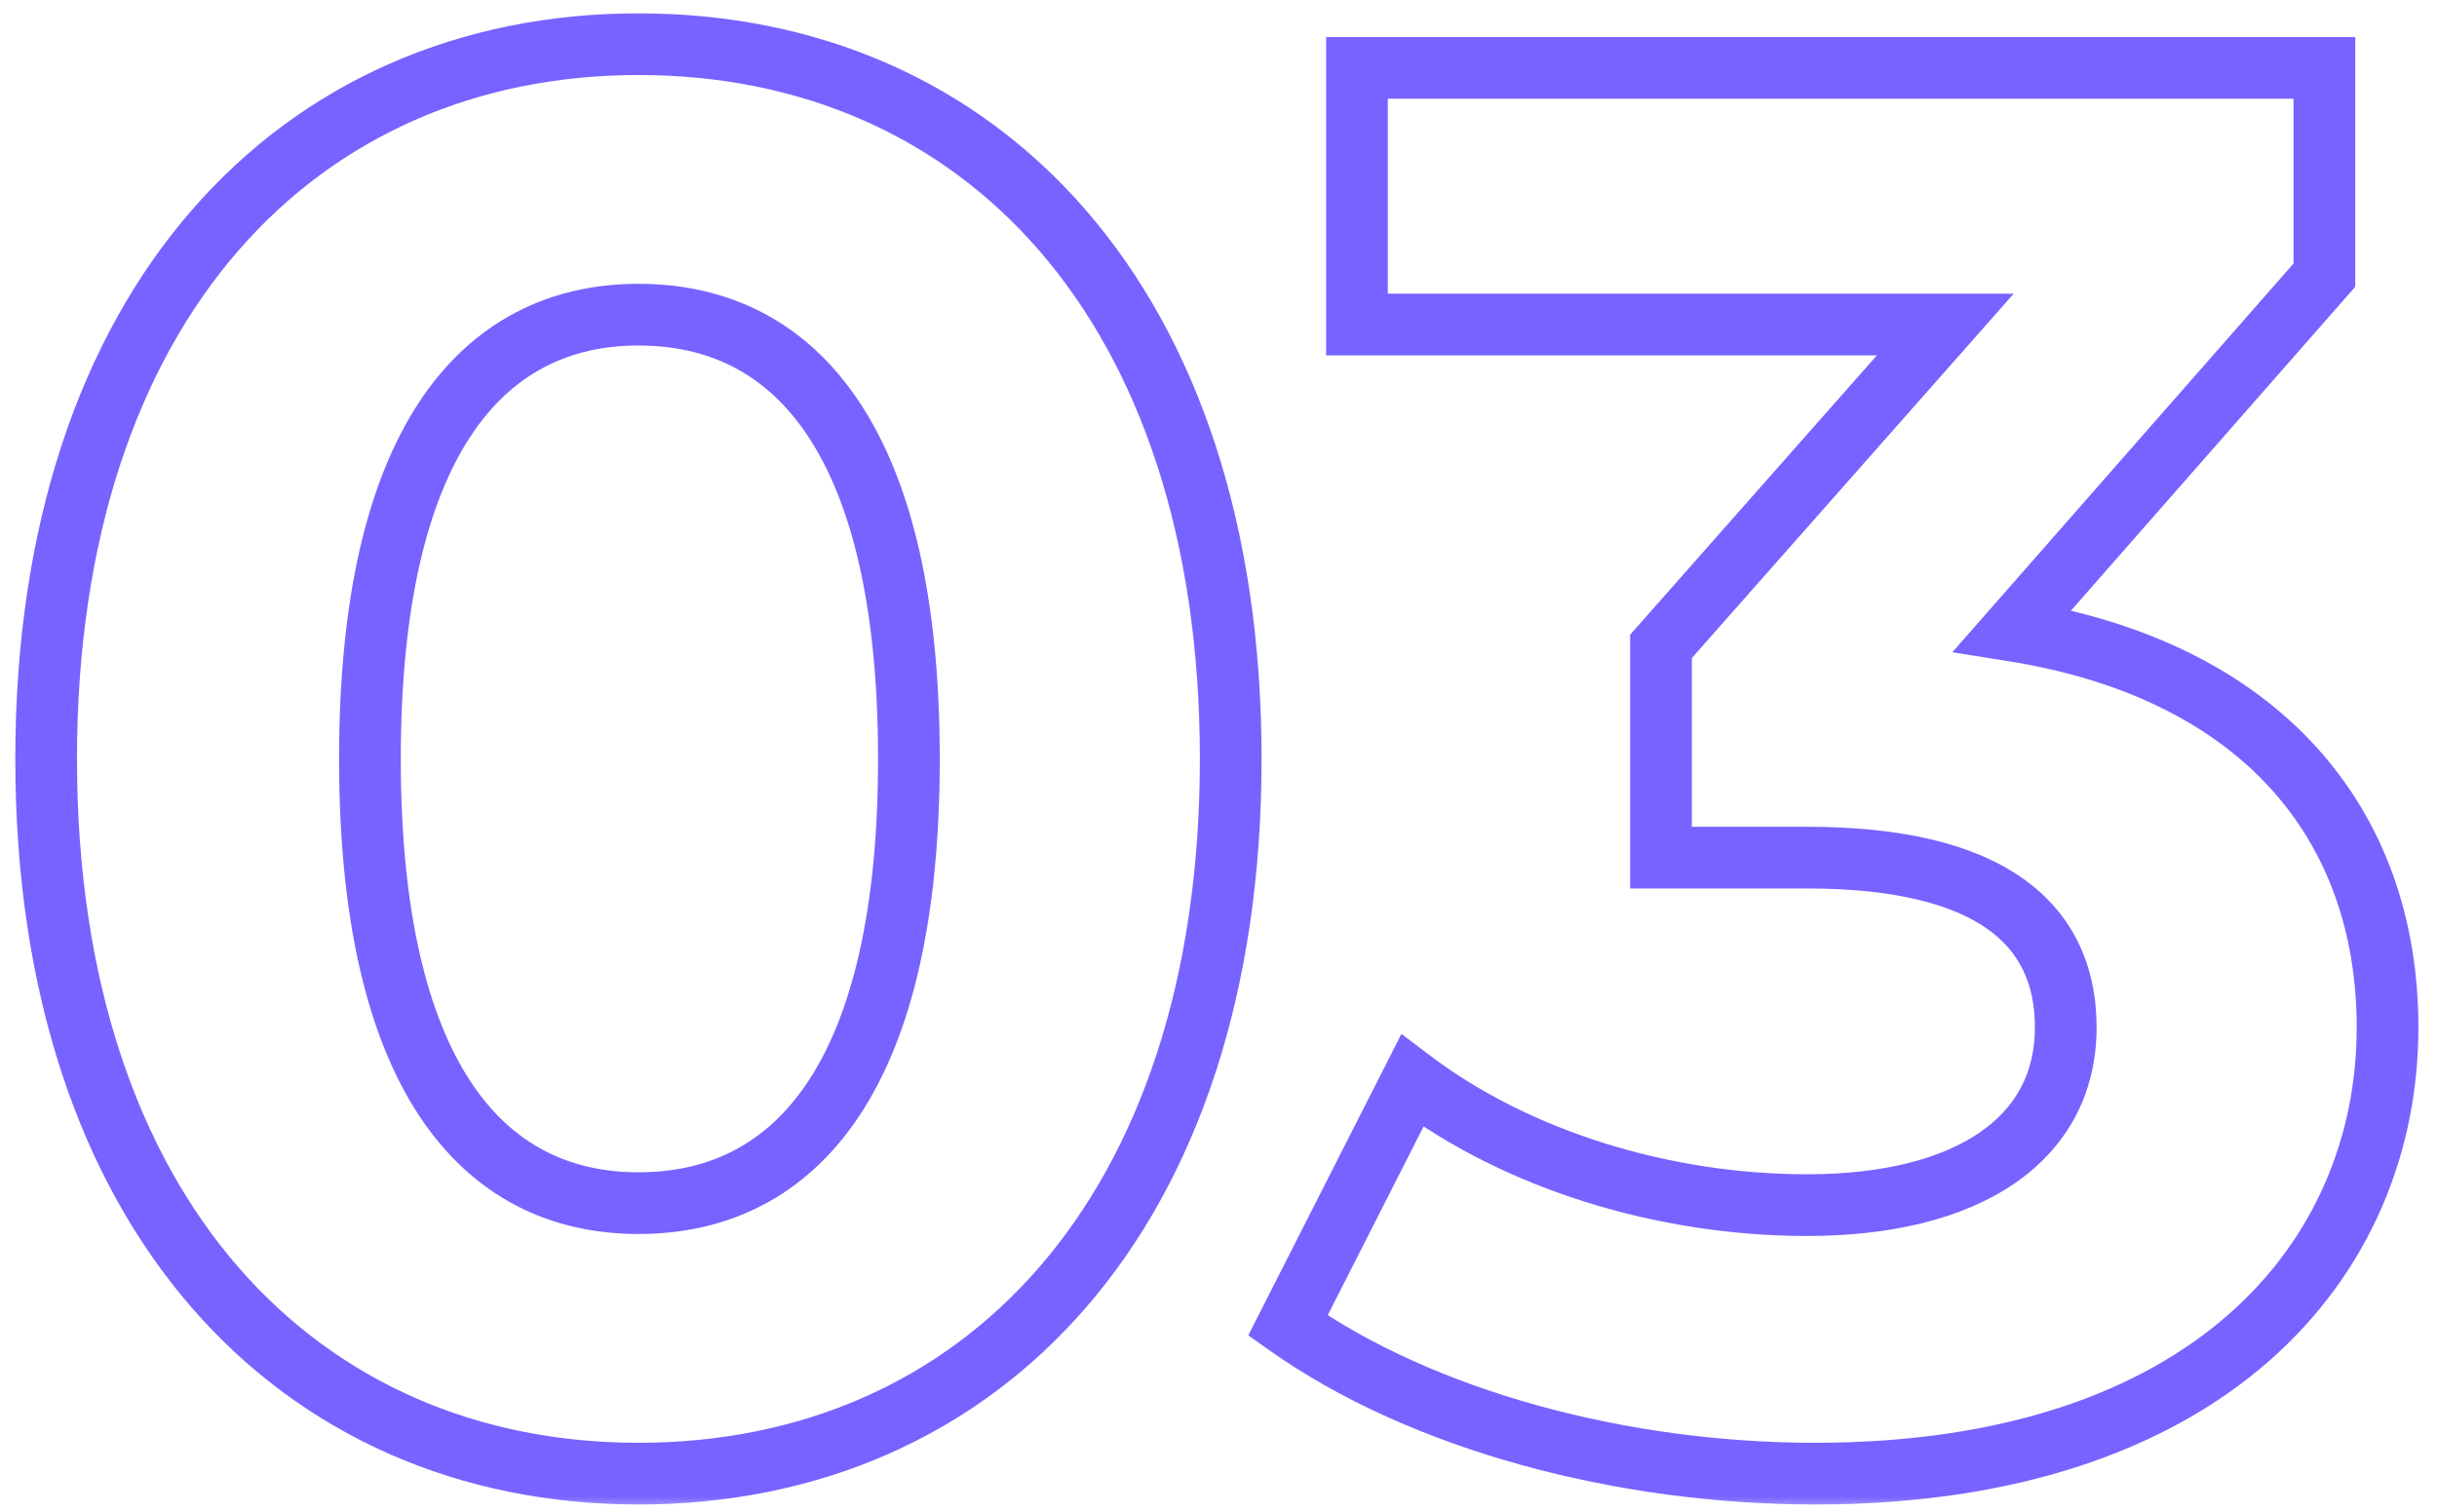 <svg width="79" height="49" viewBox="0 0 79 49" fill="none" xmlns="http://www.w3.org/2000/svg">
<mask id="path-1-outside-1_710_59174" maskUnits="userSpaceOnUse" x="0" y="0" width="79" height="49" fill="black">
<rect fill="white" width="79" height="49"/>
<path d="M20.696 47.768C9.688 47.768 1.496 39.384 1.496 24.6C1.496 9.816 9.688 1.432 20.696 1.432C31.768 1.432 39.896 9.816 39.896 24.6C39.896 39.384 31.768 47.768 20.696 47.768ZM20.696 39C25.88 39 29.464 34.776 29.464 24.6C29.464 14.424 25.88 10.2 20.696 10.2C15.576 10.2 11.992 14.424 11.992 24.6C11.992 34.776 15.576 39 20.696 39ZM65.237 20.44C73.3 21.72 77.397 26.712 77.397 33.304C77.397 40.856 71.573 47.768 58.837 47.768C52.565 47.768 46.1 46.04 41.748 42.968L45.781 35.032C49.172 37.592 53.908 39.064 58.581 39.064C63.764 39.064 66.965 36.952 66.965 33.304C66.965 29.912 64.469 27.8 58.581 27.8H53.844V20.952L63.06 10.52H43.989V2.2H75.349V8.92L65.237 20.44Z"/>
</mask>
<path d="M20.696 46.768C15.461 46.768 10.944 44.782 7.723 41.072C4.493 37.351 2.496 31.812 2.496 24.6H0.496C0.496 32.172 2.595 38.217 6.213 42.384C9.84 46.562 14.923 48.768 20.696 48.768V46.768ZM2.496 24.6C2.496 17.388 4.493 11.849 7.723 8.128C10.944 4.418 15.461 2.432 20.696 2.432V0.432C14.923 0.432 9.84 2.638 6.213 6.816C2.595 10.983 0.496 17.028 0.496 24.6H2.496ZM20.696 2.432C25.965 2.432 30.48 4.419 33.692 8.127C36.914 11.847 38.896 17.386 38.896 24.6H40.896C40.896 17.03 38.814 10.985 35.204 6.817C31.584 2.637 26.5 0.432 20.696 0.432V2.432ZM38.896 24.6C38.896 31.814 36.914 37.353 33.692 41.073C30.48 44.781 25.965 46.768 20.696 46.768V48.768C26.5 48.768 31.584 46.563 35.204 42.383C38.814 38.215 40.896 32.17 40.896 24.6H38.896ZM20.696 40C23.605 40 26.118 38.791 27.857 36.169C29.557 33.606 30.464 29.779 30.464 24.6H28.464C28.464 29.597 27.579 32.969 26.191 35.063C24.842 37.097 22.971 38 20.696 38V40ZM30.464 24.6C30.464 19.421 29.557 15.594 27.857 13.031C26.118 10.409 23.605 9.2 20.696 9.2V11.2C22.971 11.2 24.842 12.103 26.191 14.137C27.579 16.23 28.464 19.603 28.464 24.6H30.464ZM20.696 9.2C17.815 9.2 15.319 10.412 13.589 13.033C11.899 15.595 10.992 19.421 10.992 24.6H12.992C12.992 19.603 13.877 16.23 15.259 14.135C16.601 12.1 18.457 11.2 20.696 11.2V9.2ZM10.992 24.6C10.992 29.779 11.899 33.605 13.589 36.167C15.319 38.788 17.815 40 20.696 40V38C18.457 38 16.601 37.1 15.259 35.065C13.877 32.971 12.992 29.597 12.992 24.6H10.992ZM65.237 20.44L64.485 19.78L63.288 21.143L65.08 21.428L65.237 20.44ZM41.748 42.968L40.857 42.515L40.465 43.286L41.172 43.785L41.748 42.968ZM45.781 35.032L46.383 34.234L45.43 33.514L44.889 34.579L45.781 35.032ZM53.844 27.8H52.844V28.8H53.844V27.8ZM53.844 20.952L53.095 20.29L52.844 20.573V20.952H53.844ZM63.06 10.52L63.81 11.182L65.278 9.52H63.06V10.52ZM43.989 10.52H42.989V11.52H43.989V10.52ZM43.989 2.2V1.2H42.989V2.2H43.989ZM75.349 2.2H76.349V1.2H75.349V2.2ZM75.349 8.92L76.1 9.58L76.349 9.297V8.92H75.349ZM65.08 21.428C68.939 22.04 71.754 23.524 73.601 25.553C75.444 27.577 76.397 30.223 76.397 33.304H78.397C78.397 29.793 77.301 26.647 75.08 24.207C72.863 21.772 69.598 20.12 65.393 19.452L65.08 21.428ZM76.397 33.304C76.397 36.814 75.049 40.148 72.233 42.616C69.411 45.09 65.027 46.768 58.837 46.768V48.768C65.382 48.768 70.278 46.99 73.552 44.12C76.832 41.244 78.397 37.346 78.397 33.304H76.397ZM58.837 46.768C52.716 46.768 46.469 45.076 42.325 42.151L41.172 43.785C45.732 47.004 52.413 48.768 58.837 48.768V46.768ZM42.64 43.421L46.672 35.485L44.889 34.579L40.857 42.515L42.64 43.421ZM45.178 35.83C48.764 38.537 53.719 40.064 58.581 40.064V38.064C54.098 38.064 49.581 36.647 46.383 34.234L45.178 35.83ZM58.581 40.064C61.289 40.064 63.606 39.515 65.279 38.379C66.994 37.213 67.965 35.467 67.965 33.304H65.965C65.965 34.789 65.335 35.923 64.154 36.725C62.931 37.557 61.056 38.064 58.581 38.064V40.064ZM67.965 33.304C67.965 31.328 67.217 29.625 65.554 28.461C63.952 27.339 61.615 26.8 58.581 26.8V28.8C61.434 28.8 63.289 29.317 64.407 30.099C65.464 30.839 65.965 31.888 65.965 33.304H67.965ZM58.581 26.8H53.844V28.8H58.581V26.8ZM54.844 27.8V20.952H52.844V27.8H54.844ZM54.594 21.614L63.81 11.182L62.311 9.858L53.095 20.29L54.594 21.614ZM63.06 9.52H43.989V11.52H63.06V9.52ZM44.989 10.52V2.2H42.989V10.52H44.989ZM43.989 3.2H75.349V1.2H43.989V3.2ZM74.349 2.2V8.92H76.349V2.2H74.349ZM74.597 8.26L64.485 19.78L65.988 21.1L76.1 9.58L74.597 8.26Z" fill="#7763FF" mask="url(#path-1-outside-1_710_59174)"/>
</svg>
